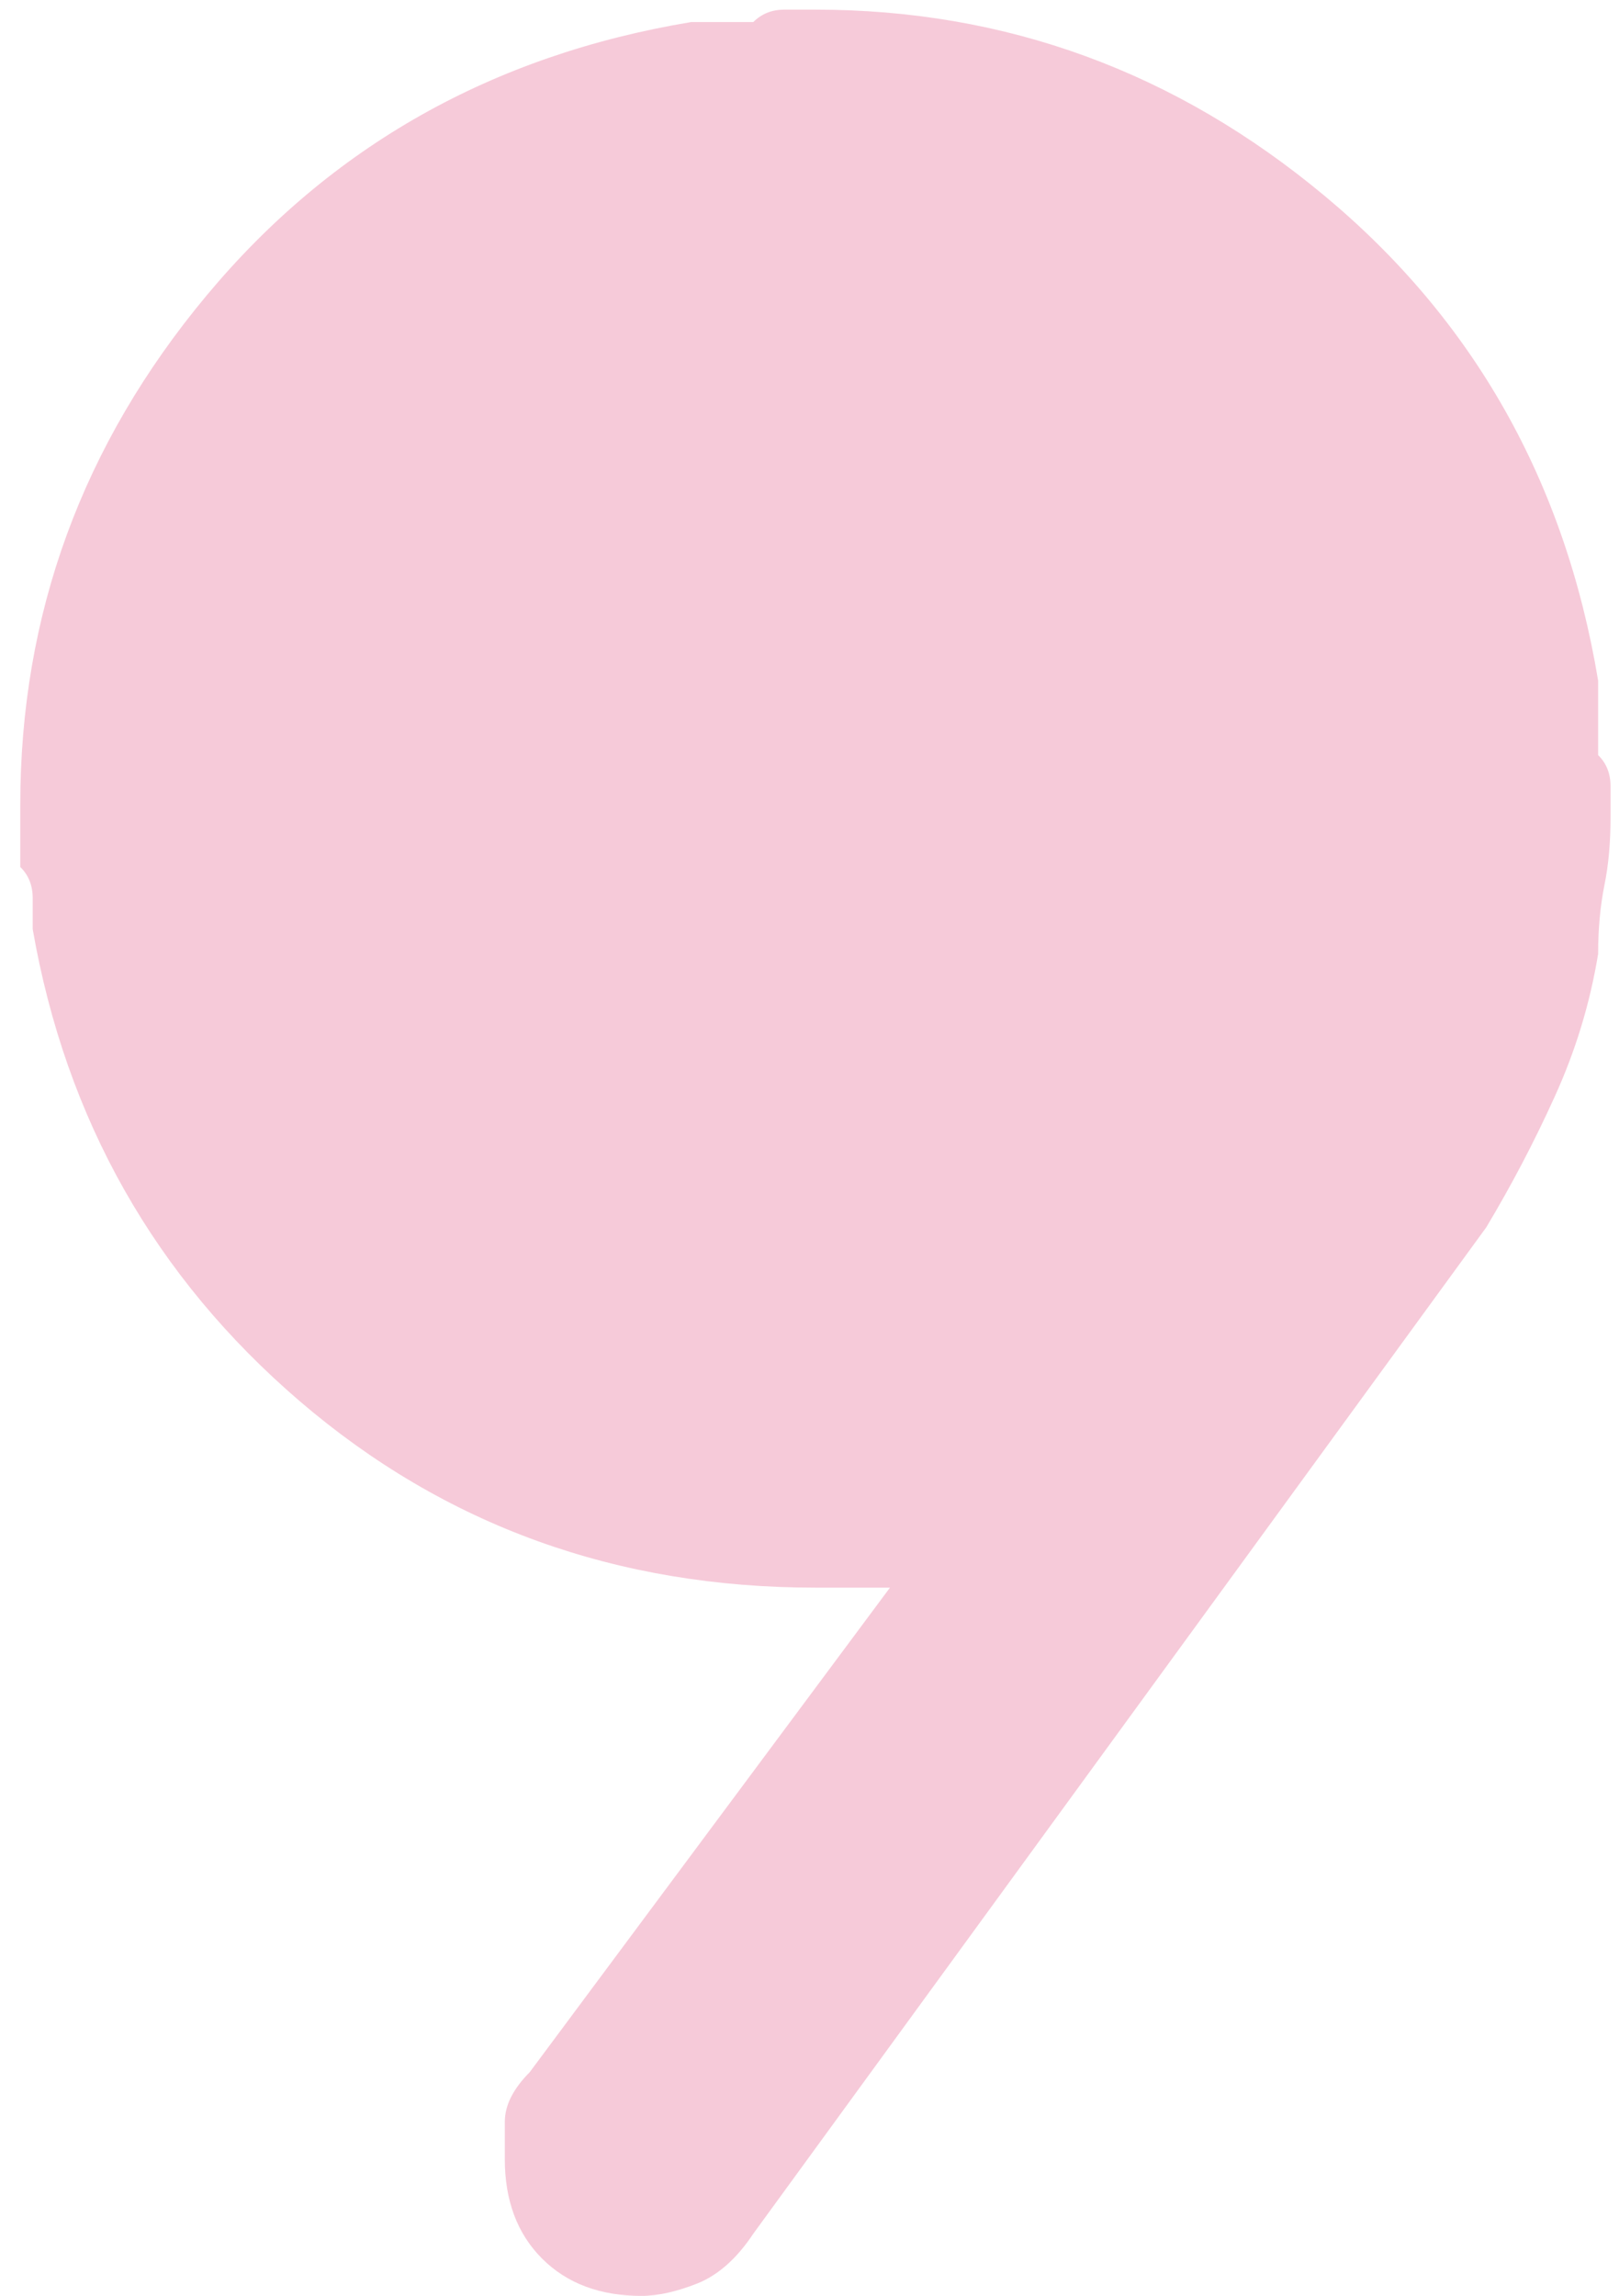 <?xml version="1.0" encoding="UTF-8"?> <svg xmlns="http://www.w3.org/2000/svg" width="67" height="95" viewBox="0 0 67 95" fill="none"><path d="M66.136 29.703C66.136 30.04 66.136 30.554 66.136 31.245C66.482 31.583 66.65 32.017 66.65 32.531C66.65 33.045 66.65 33.471 66.65 33.816C66.65 34.845 66.57 35.784 66.393 36.644C66.224 37.496 66.136 38.444 66.136 39.472C65.799 41.529 65.196 43.497 64.336 45.385C63.485 47.265 62.537 49.065 61.508 50.784L31.173 92.43C30.491 93.458 29.719 94.141 28.86 94.487C28.008 94.824 27.237 95.001 26.546 95.001C24.835 95.001 23.461 94.487 22.433 93.458C21.405 92.43 20.891 91.056 20.891 89.345C20.891 89 20.891 88.486 20.891 87.803C20.891 87.458 20.979 87.112 21.148 86.775C21.325 86.43 21.582 86.084 21.92 85.747L36.83 65.695C36.148 65.695 35.545 65.695 35.031 65.695C34.516 65.695 34.09 65.695 33.745 65.695C25.518 65.695 18.409 63.124 12.408 57.983C6.415 52.842 2.727 46.327 1.353 38.446C1.353 38.101 1.353 37.675 1.353 37.16C1.353 36.646 1.185 36.212 0.839 35.875C0.839 35.53 0.839 35.104 0.839 34.589C0.839 34.075 0.839 33.641 0.839 33.304C0.839 25.415 3.41 18.394 8.552 12.224C13.693 6.054 20.377 2.279 28.603 0.913C28.948 0.913 29.375 0.913 29.889 0.913C30.403 0.913 30.837 0.913 31.174 0.913C31.52 0.568 31.946 0.399 32.46 0.399C32.974 0.399 33.408 0.399 33.746 0.399C41.635 0.399 48.656 2.97 54.825 8.111C60.995 13.252 64.771 19.936 66.136 28.163C66.136 28.844 66.136 29.358 66.136 29.703Z" fill="#F6CAD9"></path></svg> 